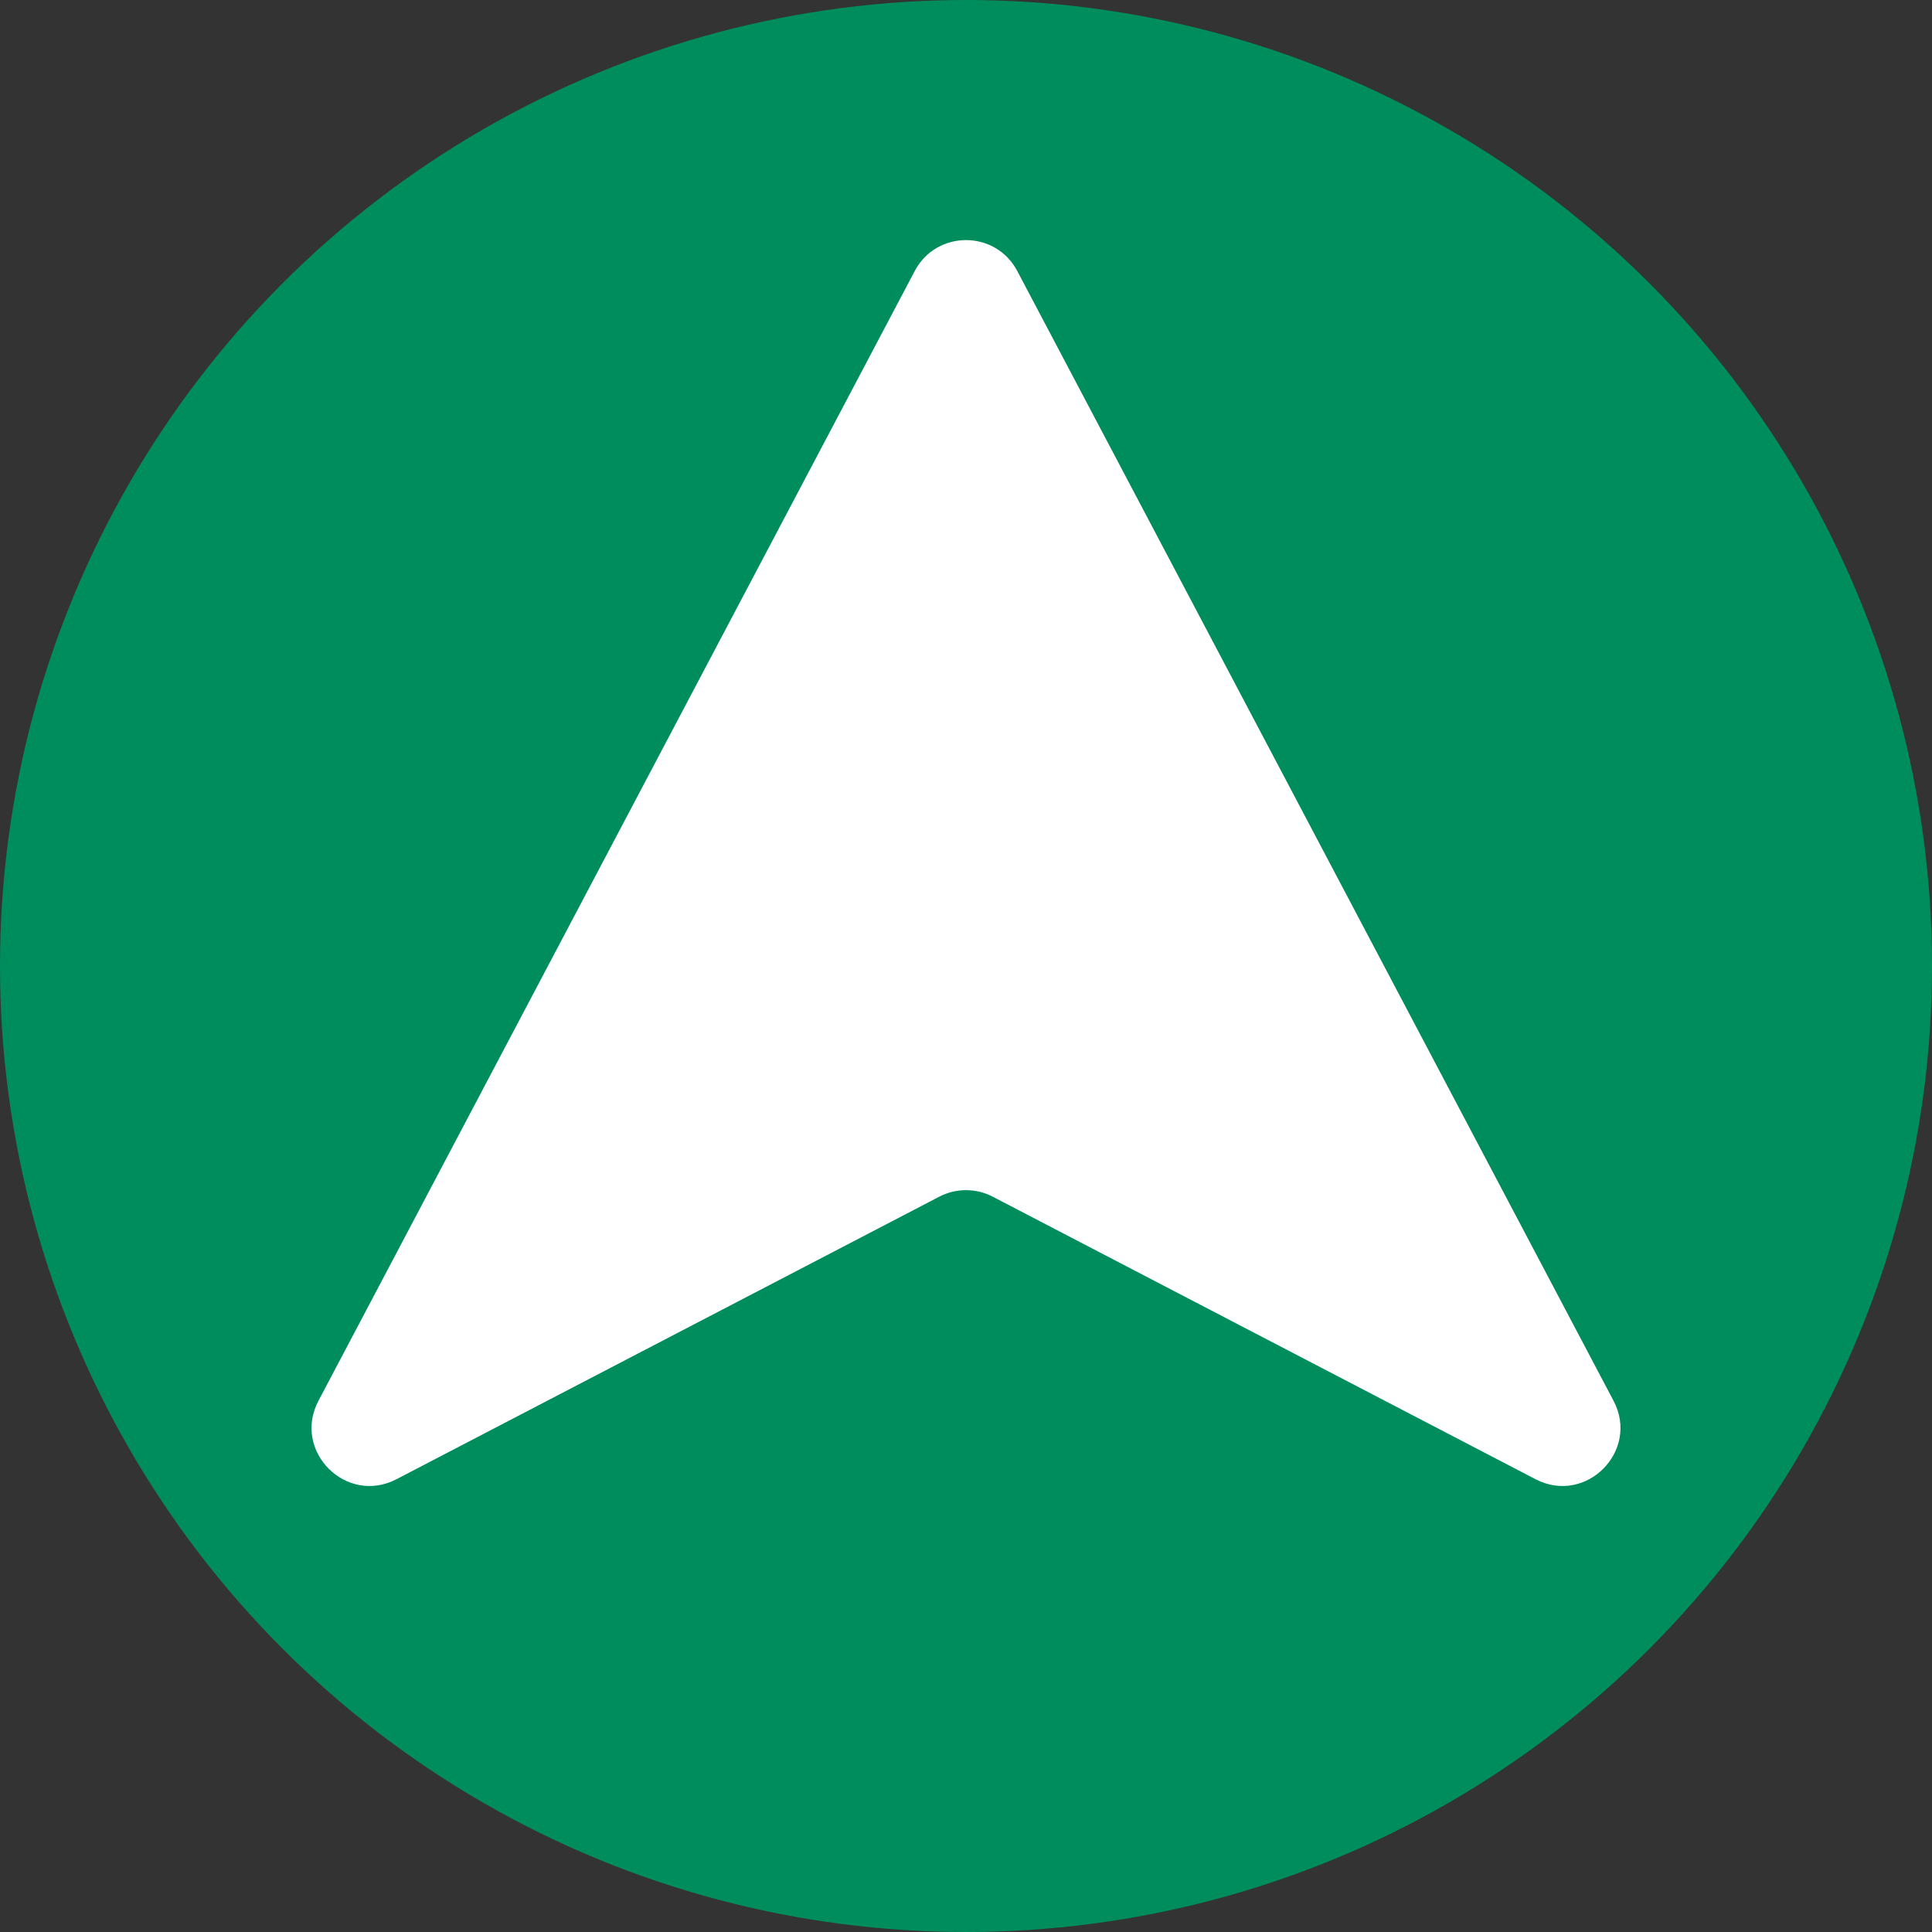 <?xml version="1.0" encoding="UTF-8"?> <svg xmlns="http://www.w3.org/2000/svg" width="100" height="100" viewBox="0 0 100 100" fill="none"><rect x="0" y="0" width="100" height="100" fill="#333333" stroke="none"/><g clip-path="url(#clip0_92_3)"><circle cx="50" cy="50" r="49" fill="#008D5E" stroke="#008D5E" stroke-width="2"></circle><path d="M47.347 14.027C48.473 11.894 51.527 11.894 52.653 14.027L83.515 72.502C84.888 75.103 82.086 77.921 79.477 76.563L51.385 61.941C50.517 61.489 49.483 61.489 48.615 61.941L20.523 76.563C17.914 77.921 15.112 75.103 16.485 72.502L47.347 14.027Z" fill="white"></path></g><defs><clipPath id="clip0_92_3"><rect width="100" height="100" fill="white"></rect></clipPath></defs></svg> 